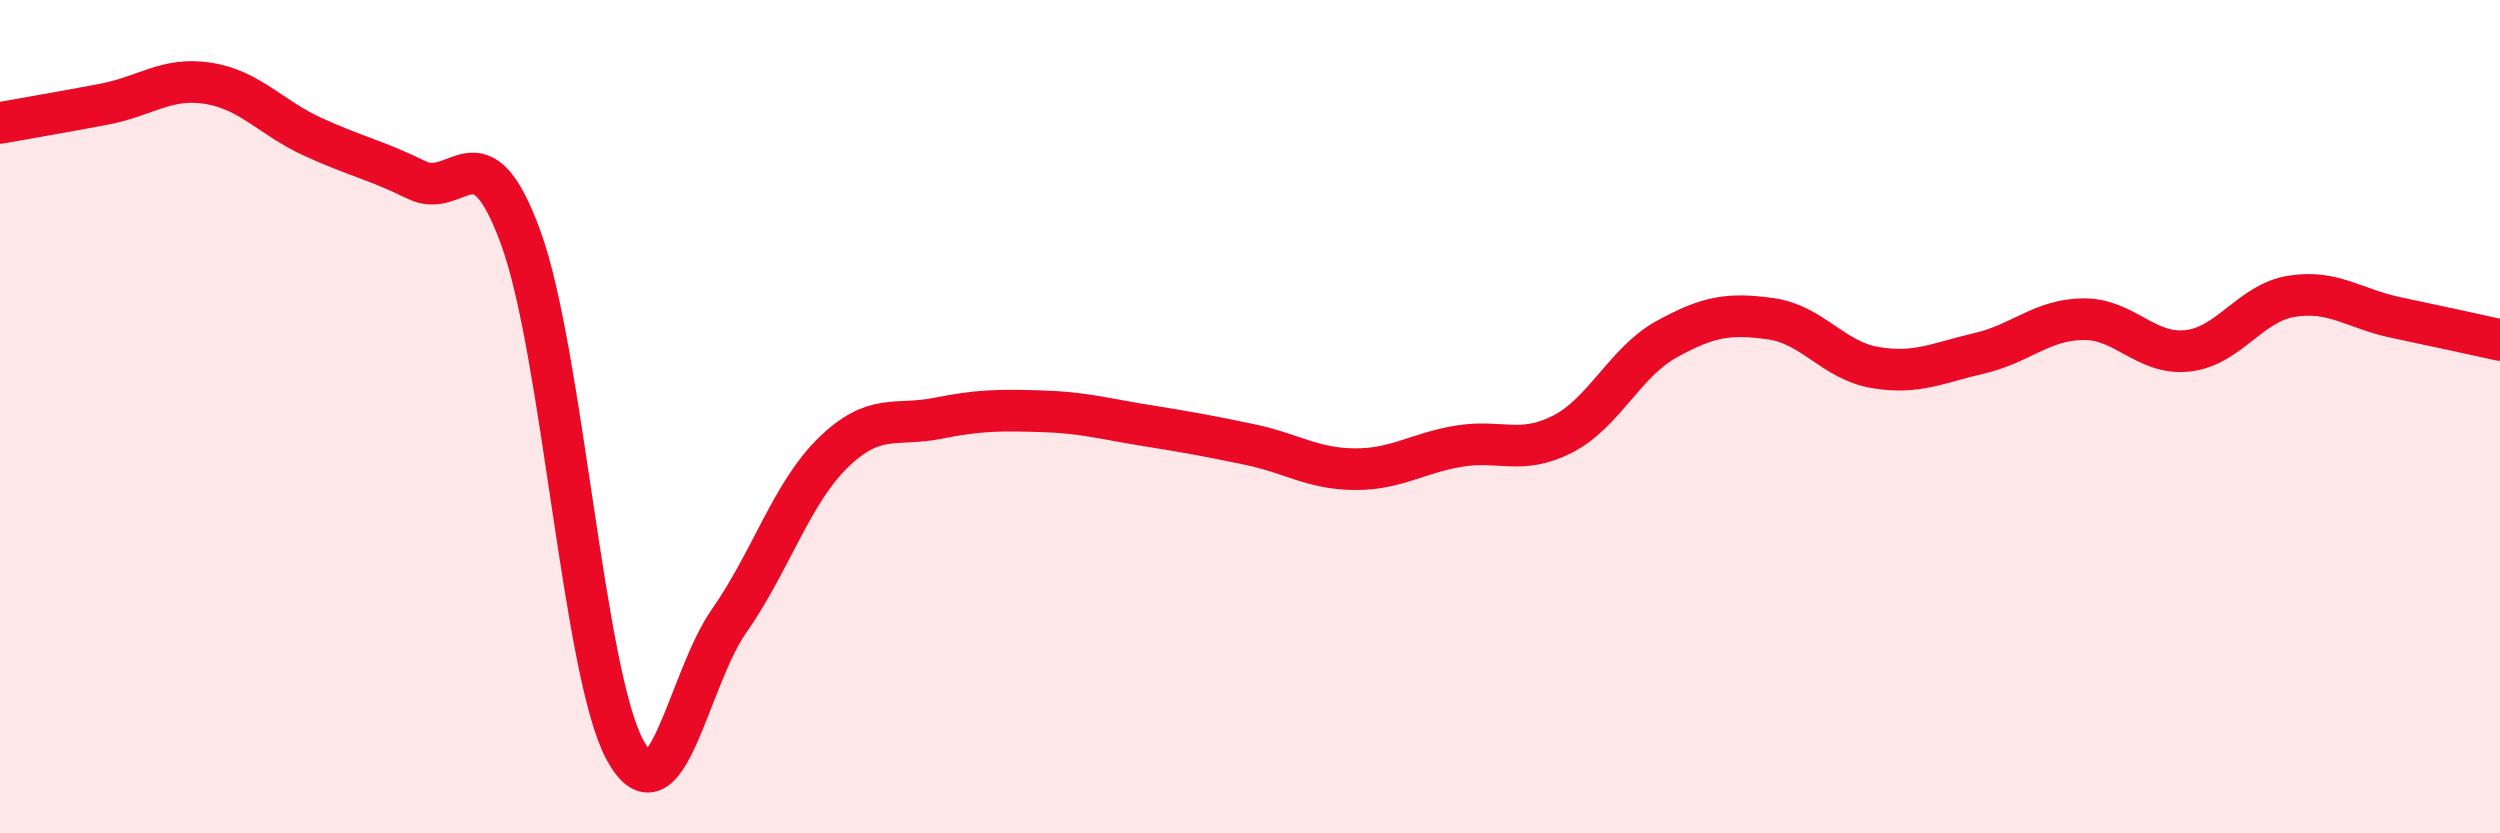 
    <svg width="60" height="20" viewBox="0 0 60 20" xmlns="http://www.w3.org/2000/svg">
      <path
        d="M 0,2.95 C 0.5,2.86 1.5,2.69 2.5,2.5 C 3.5,2.31 4,1.84 5,2 C 6,2.16 6.5,2.82 7.5,3.28 C 8.5,3.74 9,3.83 10,4.32 C 11,4.81 11.5,2.97 12.5,5.71 C 13.5,8.45 14,16.16 15,18 C 16,19.84 16.5,16.33 17.5,14.9 C 18.5,13.47 19,11.83 20,10.86 C 21,9.89 21.5,10.24 22.5,10.04 C 23.5,9.84 24,9.84 25,9.87 C 26,9.9 26.5,10.05 27.5,10.21 C 28.5,10.37 29,10.46 30,10.67 C 31,10.88 31.5,11.25 32.5,11.26 C 33.5,11.27 34,10.88 35,10.71 C 36,10.54 36.5,10.93 37.5,10.42 C 38.5,9.91 39,8.69 40,8.14 C 41,7.59 41.5,7.51 42.5,7.65 C 43.5,7.79 44,8.65 45,8.82 C 46,8.99 46.5,8.71 47.5,8.48 C 48.5,8.25 49,7.67 50,7.66 C 51,7.65 51.5,8.53 52.5,8.42 C 53.5,8.31 54,7.27 55,7.11 C 56,6.95 56.5,7.41 57.5,7.62 C 58.5,7.83 59.5,8.05 60,8.16L60 20L0 20Z"
        fill="#EB0A25"
        opacity="0.1"
        stroke-linecap="round"
        stroke-linejoin="round"
      />
      <path
        d="M 0,2.95 C 0.5,2.86 1.5,2.69 2.5,2.5 C 3.5,2.31 4,1.84 5,2 C 6,2.16 6.5,2.82 7.5,3.28 C 8.5,3.74 9,3.83 10,4.32 C 11,4.81 11.5,2.97 12.5,5.71 C 13.5,8.45 14,16.16 15,18 C 16,19.84 16.5,16.33 17.5,14.9 C 18.5,13.47 19,11.83 20,10.86 C 21,9.89 21.5,10.24 22.5,10.04 C 23.5,9.84 24,9.84 25,9.87 C 26,9.9 26.5,10.05 27.5,10.21 C 28.5,10.37 29,10.46 30,10.67 C 31,10.88 31.5,11.25 32.5,11.26 C 33.5,11.27 34,10.88 35,10.71 C 36,10.54 36.5,10.93 37.5,10.42 C 38.5,9.91 39,8.69 40,8.14 C 41,7.59 41.5,7.51 42.5,7.65 C 43.5,7.79 44,8.65 45,8.82 C 46,8.99 46.5,8.71 47.5,8.48 C 48.5,8.25 49,7.67 50,7.66 C 51,7.65 51.5,8.53 52.5,8.42 C 53.5,8.31 54,7.27 55,7.11 C 56,6.95 56.5,7.41 57.5,7.62 C 58.5,7.83 59.5,8.05 60,8.16"
        stroke="#EB0A25"
        stroke-width="1"
        fill="none"
        stroke-linecap="round"
        stroke-linejoin="round"
      />
    </svg>
  